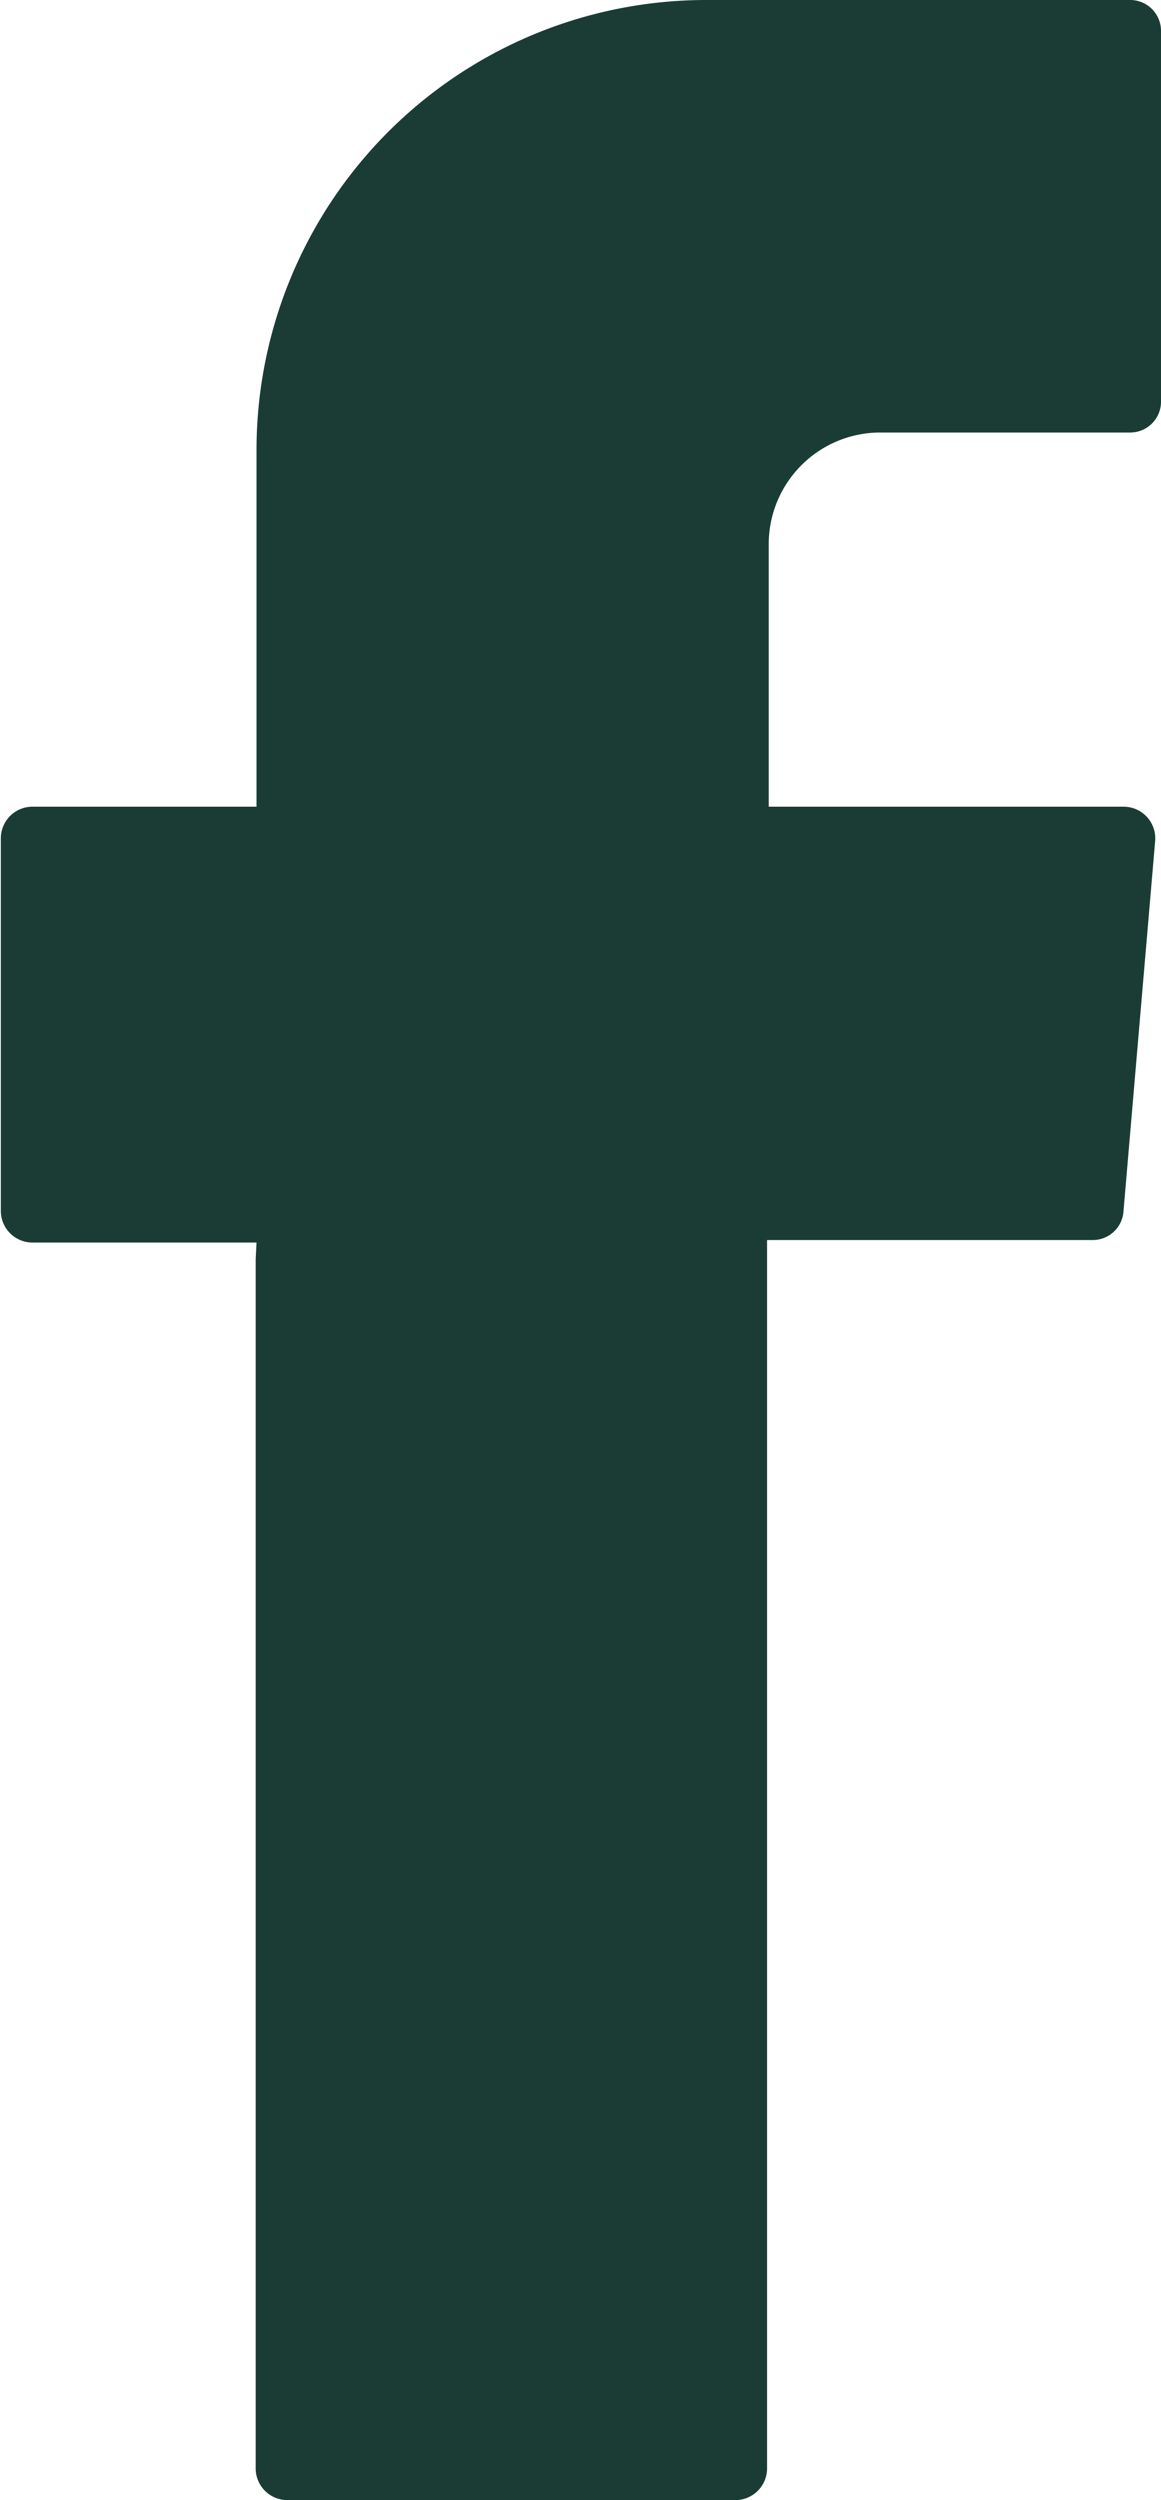 <svg xmlns="http://www.w3.org/2000/svg" data-name="Layer 1" viewBox="0 0 13.94 30"><path d="M1053.84 712.58v14.51a.38.38 0 0 0 .38.38h5.38a.38.38 0 0 0 .38-.38v-14.74h3.91a.37.37 0 0 0 .37-.35l.38-4.44a.38.38 0 0 0-.38-.41H1060V704a1.34 1.34 0 0 1 1.34-1.34h3a.37.37 0 0 0 .37-.38v-4.44a.37.37 0 0 0-.37-.37h-5.09a5.4 5.4 0 0 0-5.4 5.4v4.28h-2.69a.38.38 0 0 0-.38.38V712a.38.38 0 0 0 .38.38h2.69Z" style="fill:#1a3c34;fillRule:evenodd" transform="translate(-1050.77 -697.47)"/></svg>